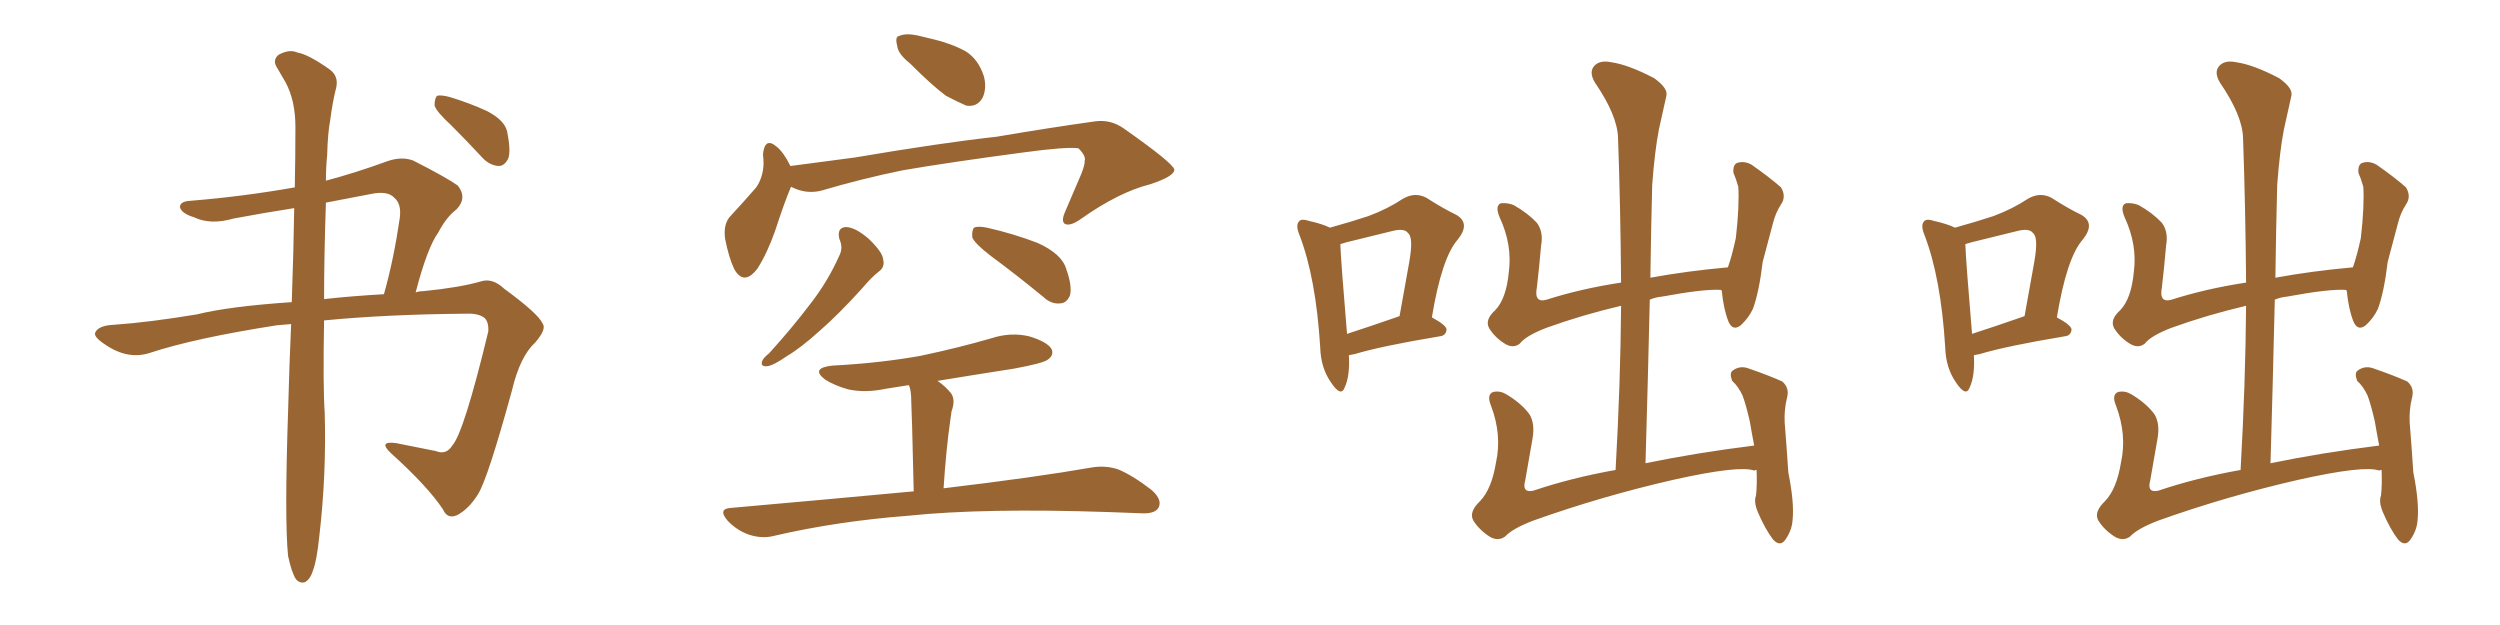 <svg xmlns="http://www.w3.org/2000/svg" xmlns:xlink="http://www.w3.org/1999/xlink" width="600" height="150"><path fill="#996633" padding="10" d="M69.14 133.45L69.14 133.45Q68.26 124.80 69.14 98.73L69.14 98.73Q69.43 87.60 69.87 77.78L69.87 77.78Q67.82 77.93 66.36 78.08L66.36 78.08Q46.73 81.15 36.04 84.67L36.04 84.67Q30.76 86.43 25.34 82.76L25.34 82.76Q22.41 80.86 22.85 79.83L22.85 79.83Q23.58 78.08 27.54 77.93L27.54 77.93Q35.89 77.34 47.31 75.44L47.31 75.44Q54.93 73.54 70.02 72.51L70.02 72.51Q70.46 60.21 70.61 49.95L70.61 49.95Q63.13 51.12 56.10 52.44L56.10 52.44Q50.54 54.05 46.58 52.15L46.58 52.15Q43.65 51.27 43.21 49.80L43.21 49.80Q43.07 48.34 45.70 48.19L45.70 48.19Q58.30 47.17 70.75 44.97L70.75 44.97Q70.90 37.21 70.90 30.47L70.90 30.47Q70.90 24.17 68.55 19.78L68.55 19.78Q67.53 18.02 66.50 16.26L66.50 16.26Q65.33 14.50 66.80 13.18L66.80 13.18Q69.43 11.72 71.34 12.60L71.34 12.60Q73.97 13.04 78.96 16.55L78.96 16.55Q81.30 18.16 80.71 20.95L80.71 20.95Q79.83 24.32 79.25 28.86L79.25 28.86Q78.66 31.93 78.52 37.21L78.52 37.21Q78.22 40.28 78.22 43.36L78.22 43.36Q85.40 41.46 93.02 38.67L93.02 38.67Q96.39 37.50 99.17 38.53L99.17 38.53Q107.23 42.63 109.86 44.53L109.86 44.53Q112.21 47.46 109.57 50.24L109.57 50.24Q107.08 52.15 105.18 55.81L105.18 55.81Q102.54 59.47 99.76 70.17L99.76 70.17Q100.63 69.87 101.66 69.87L101.66 69.87Q110.45 68.99 115.43 67.53L115.43 67.53Q118.21 66.65 121.00 69.29L121.00 69.29Q129.20 75.29 130.22 77.64L130.22 77.64Q131.25 78.96 128.47 82.18L128.47 82.18Q124.80 85.55 122.90 93.60L122.90 93.60Q117.04 114.99 114.70 118.65L114.70 118.65Q112.50 122.17 109.72 123.63L109.72 123.63Q107.37 124.66 106.35 122.31L106.35 122.31Q102.69 116.75 93.75 108.69L93.75 108.69Q90.67 105.76 95.07 106.35L95.07 106.35Q100.05 107.37 104.59 108.25L104.59 108.25Q107.08 109.28 108.54 106.93L108.54 106.93Q111.33 103.86 117.19 79.54L117.19 79.54Q117.33 77.34 116.31 76.32L116.31 76.32Q114.84 75.15 111.77 75.29L111.77 75.29Q92.87 75.44 77.78 76.90L77.78 76.90Q77.49 92.72 77.93 99.02L77.93 99.02Q78.37 113.82 76.61 128.91L76.61 128.91Q76.03 134.47 75.15 136.82L75.15 136.82Q74.41 139.16 73.10 139.75L73.10 139.75Q71.92 140.04 71.04 139.01L71.04 139.01Q70.02 137.55 69.14 133.45ZM78.22 48.63L78.22 48.63Q77.78 61.52 77.78 71.78L77.78 71.78Q84.52 71.04 92.14 70.61L92.14 70.61Q94.48 62.40 95.95 52.29L95.95 52.29Q96.39 48.93 94.63 47.46L94.63 47.46Q93.02 45.70 88.92 46.58L88.92 46.58Q83.50 47.61 78.22 48.63ZM108.25 30.03L108.25 30.03L108.25 30.03Q104.74 26.81 104.30 25.34L104.30 25.34Q104.30 23.58 104.88 23.00L104.88 23.00Q105.76 22.71 107.96 23.29L107.96 23.29Q112.79 24.76 116.89 26.66L116.89 26.66Q121.14 28.86 121.73 31.64L121.73 31.64Q122.61 36.04 122.02 37.94L122.02 37.94Q121.14 39.84 119.68 39.84L119.68 39.84Q117.48 39.70 115.72 37.79L115.72 37.79Q111.91 33.69 108.25 30.03ZM218.41 15.23L218.41 15.23Q215.48 12.89 215.33 10.99L215.33 10.99Q214.75 8.79 215.77 8.64L215.77 8.64Q217.38 7.91 220.17 8.50L220.17 8.50Q222.07 8.94 223.83 9.38L223.83 9.38Q228.22 10.40 231.74 12.30L231.74 12.30Q234.81 14.21 236.13 18.31L236.13 18.31Q236.87 21.09 235.84 23.44L235.84 23.44Q234.52 25.78 231.88 25.34L231.88 25.34Q229.83 24.46 227.05 23.00L227.05 23.00Q223.83 20.65 218.41 15.23ZM189.84 44.82L189.84 44.82Q188.23 48.63 186.04 55.37L186.04 55.37Q184.13 60.79 181.79 64.45L181.79 64.45Q178.56 68.70 176.22 64.60L176.22 64.60Q174.90 61.82 174.02 57.28L174.02 57.28Q173.58 54.05 175.05 52.15L175.05 52.15Q178.71 48.19 181.49 44.97L181.49 44.97Q183.11 42.63 183.25 39.40L183.25 39.40Q183.25 38.09 183.11 37.06L183.11 37.06Q183.54 32.81 186.33 35.16L186.33 35.16Q187.94 36.33 189.70 39.84L189.70 39.84Q197.61 38.82 205.22 37.79L205.22 37.79Q225.88 34.28 239.21 32.81L239.21 32.81Q252.10 30.62 262.65 29.15L262.65 29.15Q266.60 28.56 269.82 30.91L269.82 30.91Q281.69 39.26 281.84 40.72L281.84 40.72Q281.84 42.33 275.98 44.24L275.98 44.24Q268.51 46.14 259.57 52.44L259.57 52.44Q256.93 54.35 255.62 53.76L255.62 53.76Q254.59 53.17 255.62 50.83L255.62 50.83Q257.67 46.00 259.57 41.60L259.57 41.60Q260.45 39.26 260.30 38.67L260.30 38.67Q260.74 37.50 258.84 35.60L258.84 35.60Q256.05 35.16 245.36 36.62L245.36 36.62Q227.78 38.96 216.65 40.87L216.65 40.87Q206.69 42.92 197.31 45.70L197.31 45.70Q193.51 46.73 189.84 44.82ZM201.42 57.28L201.42 57.28Q200.83 54.49 203.17 54.49L203.17 54.49Q205.37 54.64 208.45 57.28L208.45 57.28Q211.82 60.50 211.96 62.26L211.96 62.26Q212.40 64.01 211.08 65.04L211.08 65.04Q209.18 66.50 206.84 69.29L206.84 69.29Q201.27 75.44 196.73 79.39L196.73 79.39Q192.19 83.50 188.96 85.40L188.96 85.40Q185.60 87.74 184.13 87.89L184.13 87.89Q182.37 88.04 182.96 86.57L182.96 86.57Q183.25 85.84 184.57 84.81L184.57 84.81Q190.14 78.66 194.24 73.24L194.24 73.24Q198.63 67.68 201.42 61.38L201.42 61.38Q202.44 59.47 201.42 57.28ZM237.74 61.38L237.74 61.38Q233.94 58.45 233.35 56.98L233.35 56.98Q233.20 55.22 233.79 54.64L233.79 54.64Q234.67 54.20 236.87 54.64L236.87 54.64Q243.31 56.10 249.02 58.30L249.02 58.30Q254.88 60.94 255.91 64.60L255.91 64.60Q257.37 68.70 256.79 70.90L256.79 70.90Q256.05 72.66 254.59 72.80L254.59 72.80Q252.39 73.10 250.49 71.34L250.49 71.34Q243.90 65.92 237.74 61.38ZM219.29 117.92L219.29 117.92L219.29 117.92Q218.85 98.58 218.70 96.24L218.70 96.24Q218.70 94.04 218.26 92.72L218.26 92.72Q218.12 92.58 218.12 92.43L218.12 92.43Q215.33 92.87 212.55 93.31L212.55 93.31Q207.71 94.34 203.61 93.46L203.61 93.46Q200.39 92.58 198.05 91.11L198.05 91.11Q194.38 88.33 199.80 87.74L199.80 87.74Q211.08 87.16 220.90 85.40L220.90 85.40Q229.98 83.50 238.04 81.15L238.04 81.15Q242.58 79.69 246.97 80.71L246.97 80.71Q251.37 82.03 252.39 83.79L252.39 83.79Q252.98 85.25 251.51 86.28L251.51 86.28Q250.49 87.16 243.31 88.48L243.31 88.48Q233.94 89.94 225 91.41L225 91.41Q226.76 92.58 228.22 94.34L228.22 94.34Q229.39 95.95 228.37 98.73L228.37 98.73Q228.22 99.76 228.08 100.78L228.08 100.78Q227.05 107.96 226.46 117.19L226.46 117.19Q248.58 114.55 261.91 112.21L261.91 112.21Q265.28 111.62 268.36 112.65L268.36 112.65Q271.88 114.11 276.42 117.63L276.42 117.63Q279.05 119.97 278.03 121.88L278.03 121.88Q277.15 123.34 273.93 123.19L273.93 123.19Q270.26 123.05 266.16 122.90L266.16 122.90Q236.13 121.88 217.97 123.78L217.97 123.78Q200.83 125.10 185.74 128.61L185.74 128.61Q182.96 129.35 179.74 128.32L179.74 128.32Q176.81 127.29 174.61 124.95L174.61 124.95Q172.12 122.02 175.63 121.88L175.63 121.88Q198.93 119.82 219.29 117.92ZM421.58 112.79L421.58 112.79Q421.14 112.79 421.00 112.94L421.00 112.94Q417.48 111.62 401.66 115.14L401.66 115.14Q384.38 119.09 367.97 124.95L367.97 124.95Q362.99 126.86 361.23 128.76L361.23 128.76Q359.62 129.93 357.71 128.91L357.71 128.91Q355.08 127.29 353.61 124.95L353.61 124.95Q352.44 122.90 355.22 120.26L355.22 120.26Q358.01 117.33 359.03 111.04L359.03 111.04Q360.50 104.44 357.86 97.41L357.86 97.41Q356.69 94.63 358.45 94.04L358.45 94.04Q360.06 93.75 361.52 94.63L361.52 94.63Q365.19 96.83 367.09 99.46L367.09 99.46Q368.41 101.66 367.82 105.18L367.82 105.18Q366.94 110.30 366.06 115.28L366.06 115.28Q365.19 118.36 367.97 117.77L367.97 117.77Q377.05 114.70 387.74 112.79L387.74 112.79Q388.92 91.99 389.06 73.39L389.06 73.39Q379.69 75.59 371.19 78.66L371.19 78.66Q366.21 80.57 364.75 82.47L364.75 82.47Q363.28 83.64 361.38 82.62L361.38 82.62Q358.89 81.15 357.42 78.81L357.42 78.81Q356.25 76.76 358.89 74.41L358.89 74.41Q361.52 71.63 362.11 65.33L362.11 65.33Q362.99 58.74 359.91 52.15L359.91 52.15Q358.74 49.37 360.21 48.78L360.21 48.78Q361.82 48.63 363.28 49.22L363.28 49.22Q366.65 51.12 368.85 53.47L368.85 53.47Q370.46 55.66 369.87 58.89L369.87 58.89Q369.43 64.01 368.85 68.99L368.85 68.99Q368.12 72.80 371.19 71.92L371.19 71.92Q379.39 69.29 389.06 67.82L389.06 67.82Q388.92 49.80 388.33 33.11L388.33 33.11Q388.18 27.69 382.76 19.78L382.76 19.78Q381.30 17.29 382.62 15.82L382.62 15.82Q383.94 14.36 386.72 14.94L386.72 14.94Q390.82 15.53 396.97 18.75L396.97 18.75Q400.49 21.24 399.90 23.14L399.90 23.14Q399.17 26.51 398.14 31.05L398.14 31.05Q397.12 36.33 396.53 44.38L396.53 44.38Q396.24 55.22 396.09 66.65L396.09 66.65Q404.88 65.04 414.70 64.16L414.70 64.16Q415.72 61.23 416.60 57.13L416.60 57.13Q417.04 53.32 417.19 50.10L417.19 50.10Q417.33 46.73 417.19 44.82L417.19 44.82Q416.60 42.77 416.02 41.46L416.02 41.46Q415.87 39.55 416.89 39.11L416.89 39.11Q418.65 38.53 420.41 39.55L420.41 39.55Q424.80 42.63 427.44 44.97L427.44 44.97Q428.76 47.17 427.44 49.07L427.44 49.07Q426.12 51.12 425.54 53.47L425.54 53.47Q424.37 57.86 423.05 62.84L423.05 62.84Q422.17 70.17 420.70 74.12L420.70 74.12Q419.68 76.32 417.77 78.08L417.77 78.08Q415.87 79.54 414.84 77.20L414.84 77.20Q413.67 74.27 413.23 69.87L413.23 69.87Q413.09 69.58 413.09 69.58L413.09 69.58Q409.13 69.29 398.88 71.19L398.88 71.19Q397.27 71.34 395.95 71.92L395.95 71.92Q395.51 90.97 394.92 111.18L394.92 111.18Q406.93 108.69 421.00 106.93L421.00 106.93Q420.41 103.86 419.97 101.22L419.97 101.22Q419.09 97.27 418.21 94.92L418.21 94.92Q417.19 92.72 415.72 91.41L415.72 91.41Q414.99 89.50 415.87 88.92L415.87 88.92Q417.48 87.74 419.38 88.33L419.38 88.33Q424.51 90.09 427.73 91.55L427.73 91.55Q429.49 93.02 428.91 95.36L428.91 95.36Q428.17 98.29 428.32 101.37L428.32 101.37Q428.76 106.79 429.20 113.38L429.20 113.38Q430.66 120.70 430.22 124.80L430.22 124.80Q430.08 127.15 428.61 129.35L428.61 129.35Q427.29 131.40 425.54 129.49L425.54 129.49Q423.63 127.00 421.88 122.90L421.88 122.90Q420.85 120.41 421.44 118.95L421.44 118.95Q421.73 116.31 421.58 112.79ZM323.73 85.25L323.73 85.25Q324.02 90.23 322.71 93.02L322.71 93.02Q321.83 95.36 319.48 91.85L319.48 91.85Q316.99 88.33 316.85 83.35L316.85 83.35Q315.82 66.65 311.87 56.40L311.87 56.40Q310.84 53.91 311.87 53.03L311.87 53.03Q312.45 52.44 314.21 53.03L314.21 53.03Q317.43 53.76 319.19 54.64L319.19 54.64Q324.46 53.17 328.42 51.86L328.42 51.86Q333.11 50.10 336.62 47.75L336.62 47.75Q339.55 46.00 342.33 47.46L342.33 47.46Q346.44 50.10 349.51 51.56L349.51 51.56Q353.03 53.61 349.80 57.57L349.80 57.57Q346.00 61.96 343.65 76.17L343.65 76.17Q347.17 78.08 347.17 79.10L347.17 79.10Q347.02 80.57 345.56 80.71L345.56 80.71Q331.49 83.06 325.20 84.96L325.20 84.96Q324.32 85.11 323.73 85.25ZM335.45 76.03L335.45 76.03L335.45 76.03Q335.74 75.88 335.89 75.88L335.89 75.88Q337.21 68.70 338.23 62.84L338.23 62.84Q339.26 56.98 337.94 55.96L337.94 55.96Q337.06 54.64 333.84 55.52L333.84 55.52Q329.00 56.69 323.14 58.15L323.14 58.15Q322.12 58.45 321.68 58.59L321.68 58.59Q321.83 62.84 323.29 80.13L323.29 80.13Q328.71 78.37 335.45 76.03ZM571.58 112.79L571.58 112.79Q571.14 112.79 571.00 112.94L571.00 112.94Q567.48 111.62 551.66 115.14L551.66 115.14Q534.38 119.09 517.97 124.95L517.97 124.95Q512.99 126.86 511.23 128.76L511.23 128.76Q509.62 129.93 507.71 128.91L507.71 128.91Q505.08 127.29 503.61 124.95L503.61 124.95Q502.44 122.90 505.22 120.26L505.22 120.26Q508.01 117.33 509.03 111.04L509.03 111.04Q510.50 104.44 507.86 97.41L507.86 97.41Q506.69 94.63 508.45 94.04L508.45 94.04Q510.06 93.75 511.52 94.63L511.52 94.63Q515.19 96.83 517.09 99.46L517.09 99.46Q518.41 101.66 517.82 105.18L517.82 105.18Q516.94 110.30 516.06 115.28L516.06 115.28Q515.19 118.36 517.97 117.77L517.97 117.77Q527.05 114.70 537.74 112.79L537.74 112.79Q538.92 91.99 539.06 73.39L539.06 73.39Q529.69 75.59 521.19 78.66L521.19 78.66Q516.21 80.57 514.75 82.47L514.75 82.47Q513.28 83.64 511.38 82.62L511.38 82.62Q508.89 81.15 507.42 78.81L507.42 78.81Q506.25 76.76 508.89 74.41L508.89 74.41Q511.52 71.63 512.11 65.33L512.11 65.33Q512.99 58.74 509.91 52.15L509.91 52.15Q508.74 49.37 510.21 48.78L510.21 48.78Q511.82 48.63 513.28 49.22L513.28 49.22Q516.65 51.12 518.85 53.47L518.85 53.47Q520.46 55.66 519.87 58.89L519.87 58.89Q519.43 64.01 518.85 68.99L518.85 68.99Q518.12 72.80 521.19 71.92L521.19 71.92Q529.39 69.29 539.06 67.82L539.06 67.82Q538.92 49.80 538.33 33.11L538.33 33.11Q538.18 27.69 532.76 19.78L532.76 19.78Q531.30 17.29 532.62 15.82L532.62 15.82Q533.94 14.36 536.72 14.94L536.72 14.94Q540.82 15.53 546.97 18.75L546.97 18.75Q550.49 21.24 549.90 23.14L549.90 23.14Q549.17 26.51 548.14 31.05L548.14 31.05Q547.12 36.33 546.53 44.38L546.53 44.38Q546.24 55.22 546.09 66.65L546.09 66.65Q554.88 65.04 564.70 64.16L564.70 64.16Q565.72 61.23 566.60 57.13L566.60 57.13Q567.04 53.32 567.19 50.10L567.19 50.10Q567.33 46.73 567.19 44.82L567.19 44.82Q566.60 42.77 566.02 41.46L566.02 41.46Q565.87 39.55 566.89 39.11L566.89 39.11Q568.65 38.53 570.41 39.55L570.41 39.55Q574.80 42.63 577.44 44.97L577.44 44.97Q578.76 47.17 577.44 49.07L577.44 49.07Q576.12 51.12 575.54 53.47L575.54 53.47Q574.37 57.86 573.05 62.84L573.05 62.84Q572.17 70.17 570.70 74.12L570.70 74.12Q569.68 76.32 567.77 78.08L567.77 78.08Q565.87 79.54 564.84 77.20L564.84 77.20Q563.67 74.27 563.23 69.87L563.23 69.87Q563.09 69.58 563.09 69.58L563.09 69.58Q559.13 69.29 548.88 71.19L548.88 71.19Q547.27 71.34 545.95 71.92L545.95 71.92Q545.51 90.97 544.92 111.18L544.92 111.18Q556.93 108.69 571.00 106.93L571.00 106.93Q570.41 103.86 569.97 101.22L569.97 101.22Q569.09 97.27 568.21 94.92L568.21 94.92Q567.19 92.72 565.72 91.41L565.72 91.41Q564.99 89.50 565.87 88.92L565.87 88.92Q567.48 87.74 569.38 88.33L569.38 88.33Q574.51 90.09 577.73 91.55L577.73 91.55Q579.49 93.02 578.91 95.36L578.91 95.36Q578.17 98.29 578.32 101.37L578.32 101.37Q578.76 106.79 579.20 113.38L579.20 113.38Q580.66 120.70 580.22 124.80L580.22 124.80Q580.08 127.15 578.61 129.35L578.61 129.35Q577.29 131.40 575.54 129.49L575.54 129.49Q573.63 127.00 571.88 122.90L571.88 122.90Q570.85 120.41 571.44 118.95L571.44 118.95Q571.73 116.31 571.58 112.79ZM473.73 85.25L473.73 85.25Q474.02 90.23 472.71 93.02L472.71 93.02Q471.83 95.36 469.48 91.85L469.48 91.85Q466.99 88.33 466.85 83.35L466.85 83.35Q465.82 66.65 461.87 56.40L461.87 56.40Q460.84 53.91 461.87 53.03L461.87 53.03Q462.45 52.44 464.21 53.03L464.21 53.03Q467.43 53.76 469.19 54.64L469.19 54.64Q474.46 53.17 478.42 51.86L478.42 51.86Q483.11 50.10 486.62 47.75L486.62 47.75Q489.55 46.00 492.33 47.46L492.33 47.46Q496.44 50.10 499.51 51.56L499.51 51.56Q503.03 53.61 499.80 57.57L499.80 57.57Q496.00 61.96 493.65 76.17L493.65 76.17Q497.17 78.08 497.17 79.10L497.17 79.10Q497.02 80.57 495.56 80.71L495.56 80.71Q481.49 83.06 475.20 84.96L475.20 84.96Q474.32 85.11 473.73 85.25ZM485.45 76.03L485.45 76.03L485.45 76.03Q485.74 75.88 485.89 75.88L485.89 75.88Q487.21 68.70 488.23 62.84L488.23 62.84Q489.26 56.98 487.94 55.96L487.94 55.96Q487.06 54.64 483.84 55.52L483.84 55.52Q479.00 56.69 473.14 58.15L473.14 58.15Q472.12 58.45 471.68 58.59L471.68 58.59Q471.83 62.84 473.29 80.13L473.29 80.13Q478.71 78.37 485.45 76.03Z"/></svg>
